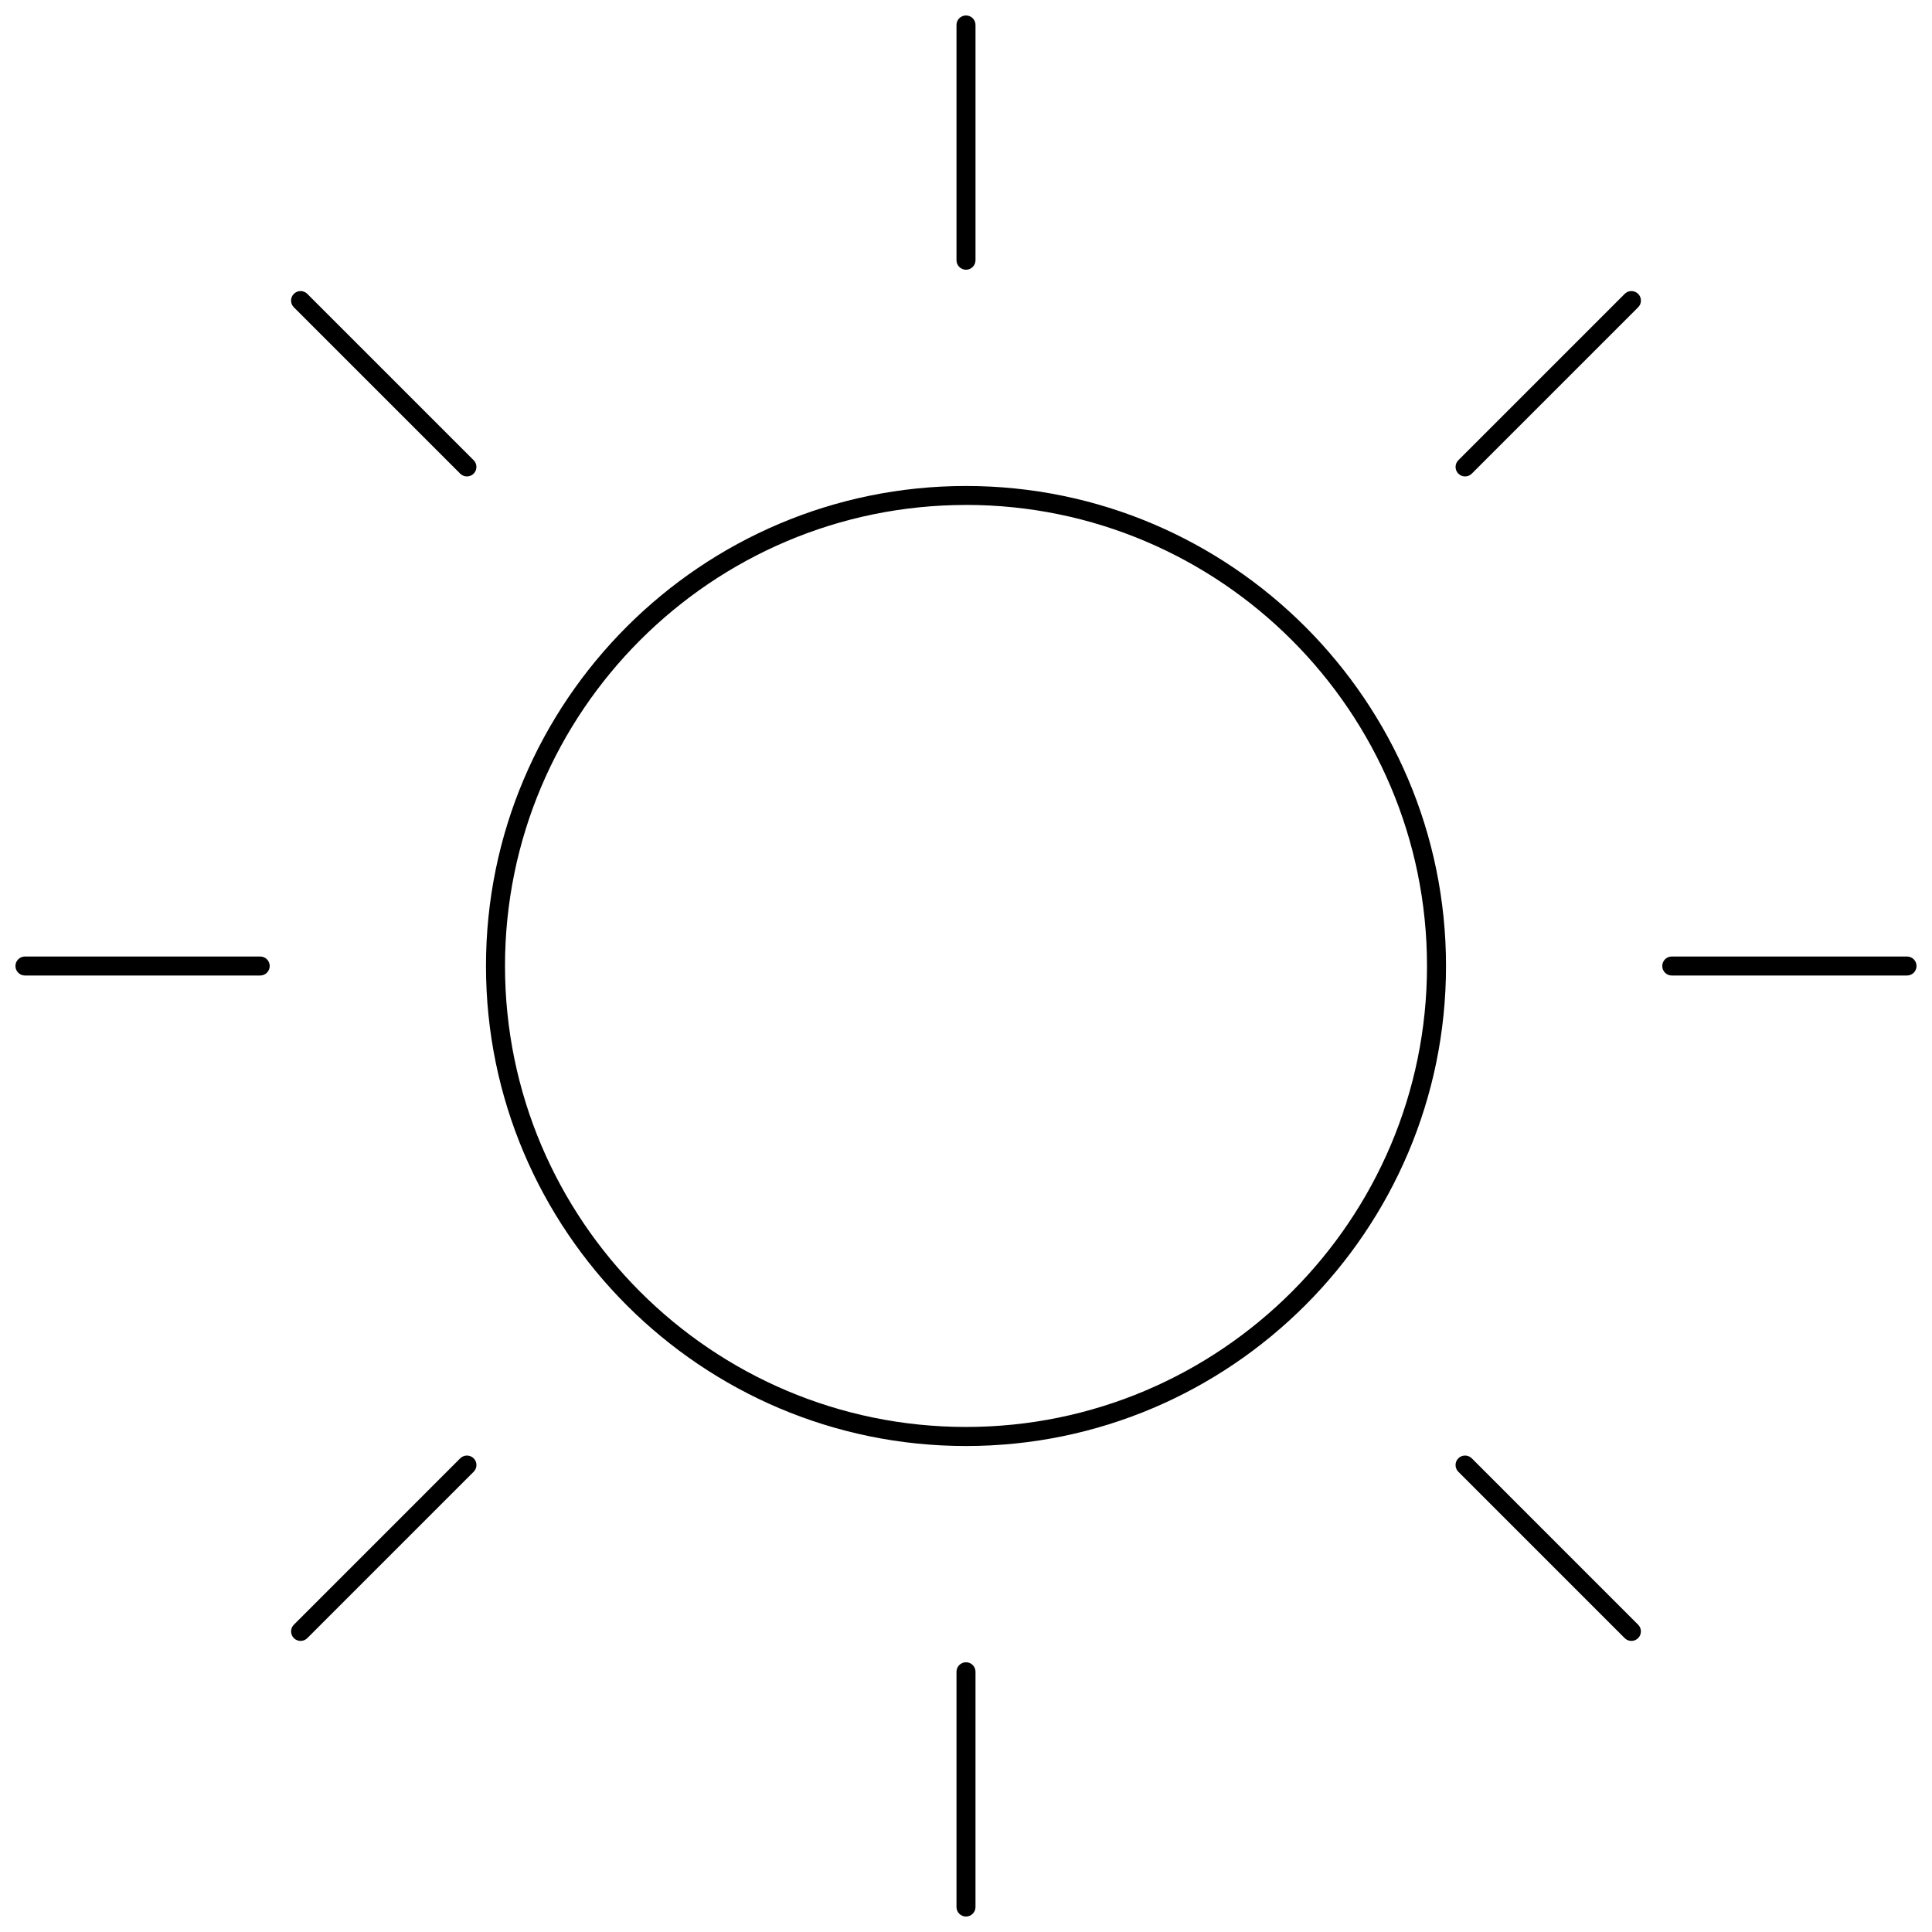 <?xml version="1.0" encoding="UTF-8"?>
<!-- Uploaded to: SVG Repo, www.svgrepo.com, Generator: SVG Repo Mixer Tools -->
<svg width="800px" height="800px" version="1.1" viewBox="144 144 512 512" xmlns="http://www.w3.org/2000/svg">
 <defs>
  <clipPath id="d">
   <path d="m397 148.09h6v67.906h-6z"/>
  </clipPath>
  <clipPath id="c">
   <path d="m148.09 397h67.906v6h-67.906z"/>
  </clipPath>
  <clipPath id="b">
   <path d="m397 584h6v67.902h-6z"/>
  </clipPath>
  <clipPath id="a">
   <path d="m584 397h67.902v6h-67.902z"/>
  </clipPath>
 </defs>
 <path d="m400 527.21c-70.145 0-127.21-57.066-127.21-127.21-0.004-70.145 57.066-127.21 127.21-127.21s127.21 57.07 127.21 127.21-57.066 127.21-127.21 127.21zm0-249.39c-67.367 0-122.17 54.805-122.17 122.17 0 67.363 54.805 122.17 122.17 122.17 67.367 0.004 122.17-54.805 122.17-122.17 0-67.367-54.805-122.18-122.17-122.18z"/>
 <g clip-path="url(#d)">
  <path d="m400 215.48c-1.391 0-2.519-1.125-2.519-2.519v-62.344c0-1.395 1.125-2.519 2.519-2.519 1.391 0 2.519 1.125 2.519 2.519v62.348c-0.004 1.391-1.129 2.516-2.519 2.516z"/>
 </g>
 <path d="m267.74 270.26c-0.645 0-1.289-0.246-1.781-0.738l-44.086-44.086c-0.984-0.984-0.984-2.578 0-3.562s2.578-0.984 3.562 0l44.086 44.086c0.984 0.984 0.984 2.578 0 3.562-0.492 0.492-1.137 0.738-1.781 0.738z"/>
 <g clip-path="url(#c)">
  <path d="m212.96 402.52h-62.348c-1.395 0-2.519-1.125-2.519-2.516s1.125-2.519 2.519-2.519h62.348c1.391 0 2.519 1.125 2.519 2.519-0.004 1.391-1.129 2.516-2.519 2.516z"/>
 </g>
 <path d="m223.66 578.86c-0.645 0-1.289-0.246-1.781-0.738-0.984-0.984-0.984-2.578 0-3.562l44.086-44.09c0.984-0.984 2.578-0.984 3.562 0 0.984 0.984 0.984 2.578 0 3.562l-44.086 44.09c-0.492 0.492-1.137 0.738-1.781 0.738z"/>
 <g clip-path="url(#b)">
  <path d="m400 651.9c-1.391 0-2.519-1.125-2.519-2.519v-62.344c0-1.391 1.125-2.519 2.519-2.519 1.391 0 2.519 1.125 2.519 2.519l-0.004 62.344c0 1.395-1.125 2.519-2.516 2.519z"/>
 </g>
 <path d="m576.34 578.86c-0.645 0-1.289-0.246-1.781-0.738l-44.086-44.09c-0.984-0.984-0.984-2.578 0-3.562s2.578-0.984 3.562 0l44.086 44.09c0.984 0.984 0.984 2.578 0 3.562-0.492 0.492-1.137 0.738-1.781 0.738z"/>
 <g clip-path="url(#a)">
  <path d="m649.38 402.52h-62.344c-1.391 0-2.519-1.125-2.519-2.519 0-1.391 1.125-2.519 2.519-2.519l62.344 0.004c1.391 0 2.519 1.125 2.519 2.519 0 1.391-1.125 2.516-2.519 2.516z"/>
 </g>
 <path d="m532.26 270.26c-0.645 0-1.289-0.246-1.781-0.738-0.984-0.984-0.984-2.578 0-3.562l44.086-44.086c0.984-0.984 2.578-0.984 3.562 0s0.984 2.578 0 3.562l-44.086 44.086c-0.492 0.492-1.137 0.738-1.781 0.738z"/>
</svg>